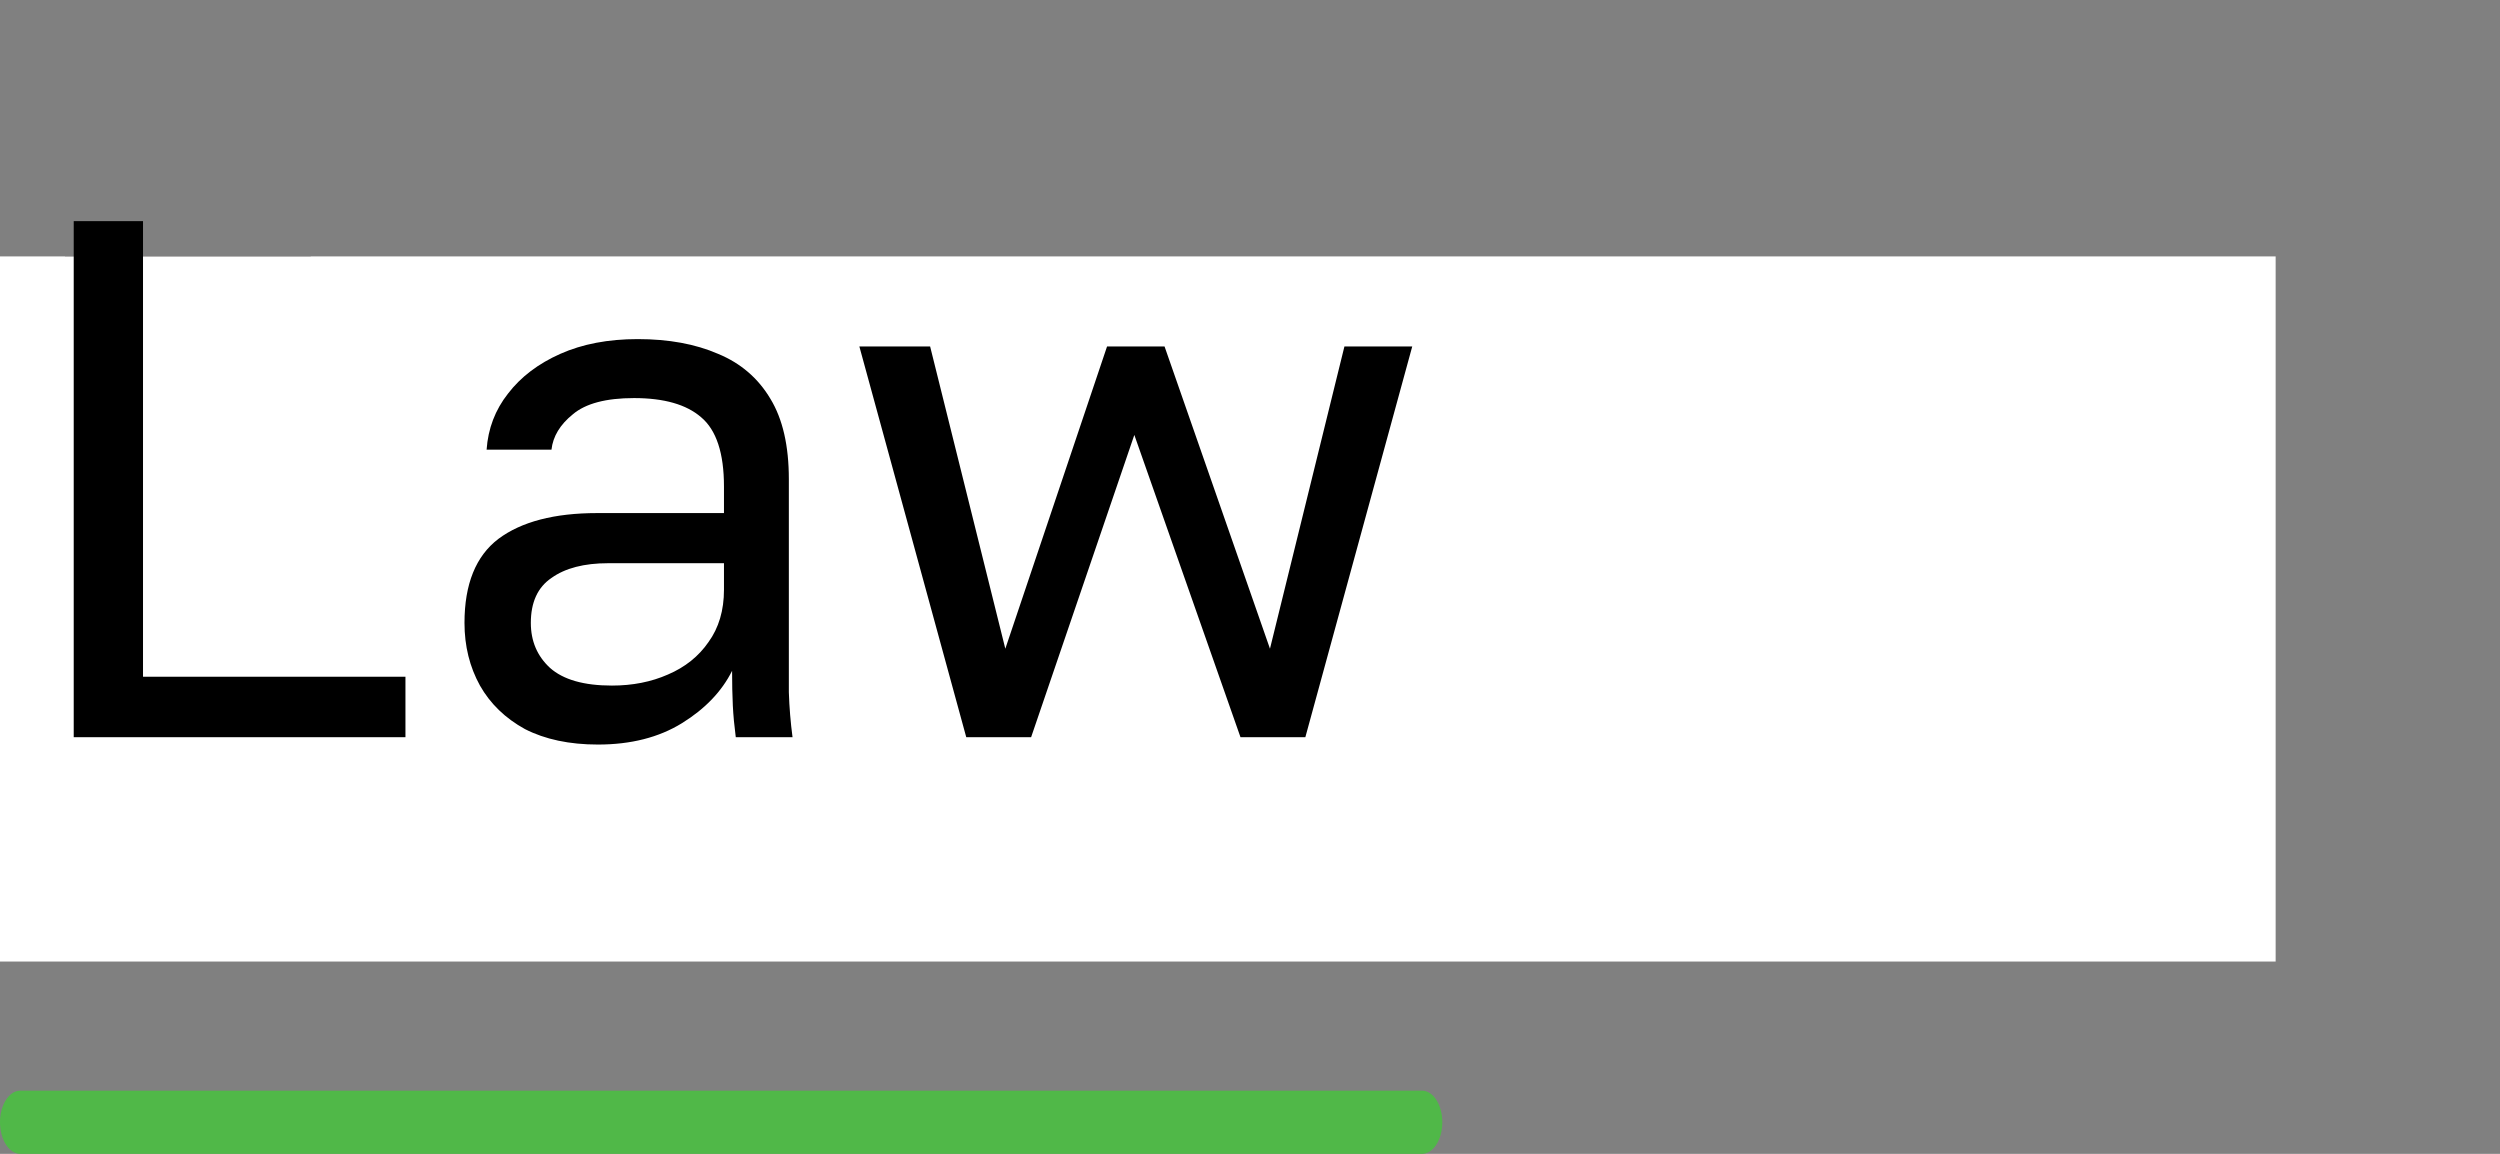 <?xml version="1.0" encoding="UTF-8"?> <svg xmlns="http://www.w3.org/2000/svg" width="78" height="36" viewBox="0 0 78 36" fill="none"><rect x="0" y="0" width="78" height="36" fill="#808080" stroke="none"/><path d="M2.028 8H9.697V23.183H8.386V9.779H3.339V23.183H2.028V8Z" fill="#231F20"></path><path d="M12.207 11.687H13.35V13.856C13.601 13.09 13.95 12.504 14.396 12.099C14.852 11.68 15.377 11.47 15.972 11.47C16.901 11.47 17.645 11.948 18.203 12.902C18.761 13.842 19.039 15.245 19.039 17.11V17.544C19.039 18.527 18.965 19.387 18.816 20.125C18.668 20.848 18.459 21.455 18.189 21.947C17.919 22.424 17.594 22.785 17.213 23.031C16.841 23.277 16.427 23.4 15.972 23.4C15.34 23.4 14.81 23.183 14.382 22.749C13.964 22.316 13.648 21.773 13.434 21.122V27.521H12.207V11.687ZM15.693 21.708C15.99 21.708 16.269 21.621 16.53 21.448C16.79 21.26 17.013 20.992 17.199 20.645C17.394 20.298 17.543 19.864 17.645 19.344C17.757 18.823 17.812 18.223 17.812 17.544V17.11C17.812 16.488 17.757 15.931 17.645 15.44C17.543 14.948 17.394 14.536 17.199 14.203C17.013 13.856 16.79 13.596 16.53 13.422C16.269 13.249 15.99 13.162 15.693 13.162C15.358 13.162 15.052 13.249 14.773 13.422C14.494 13.582 14.257 13.813 14.062 14.117C13.866 14.406 13.713 14.753 13.601 15.158C13.49 15.563 13.434 15.996 13.434 16.459V18.194C13.434 18.715 13.49 19.192 13.601 19.626C13.713 20.06 13.866 20.428 14.062 20.732C14.257 21.036 14.494 21.274 14.773 21.448C15.052 21.621 15.358 21.708 15.693 21.708Z" fill="#231F20"></path><path d="M22.891 23.4C22.482 23.4 22.12 23.313 21.804 23.14C21.497 22.952 21.236 22.699 21.023 22.381C20.809 22.062 20.646 21.686 20.535 21.253C20.423 20.819 20.367 20.342 20.367 19.821C20.367 18.679 20.581 17.855 21.009 17.349C21.446 16.842 22.069 16.589 22.877 16.589H25.276V15.809C25.276 14.825 25.131 14.146 24.843 13.77C24.564 13.394 24.141 13.206 23.574 13.206C23.044 13.206 22.659 13.365 22.417 13.683C22.175 13.986 22.041 14.334 22.013 14.724H20.786C20.804 14.261 20.883 13.835 21.023 13.444C21.171 13.039 21.367 12.692 21.608 12.403C21.859 12.114 22.157 11.89 22.501 11.731C22.845 11.557 23.226 11.47 23.644 11.47C24.518 11.47 25.21 11.796 25.722 12.447C26.242 13.083 26.503 14.131 26.503 15.591V20.255C26.503 20.862 26.503 21.397 26.503 21.86C26.512 22.308 26.535 22.749 26.572 23.183H25.499C25.471 22.851 25.452 22.54 25.443 22.25C25.434 21.947 25.429 21.607 25.429 21.231C25.234 21.838 24.918 22.352 24.481 22.771C24.044 23.19 23.514 23.4 22.891 23.4ZM23.156 21.665C23.444 21.665 23.714 21.607 23.965 21.491C24.225 21.361 24.453 21.18 24.648 20.949C24.843 20.703 24.997 20.407 25.108 20.06C25.22 19.713 25.276 19.308 25.276 18.845V18.064H23.086C22.631 18.064 22.273 18.209 22.013 18.498C21.752 18.773 21.622 19.214 21.622 19.821C21.622 20.356 21.743 20.797 21.985 21.144C22.236 21.491 22.626 21.665 23.156 21.665Z" fill="#231F20"></path><path d="M28.67 11.687H31.877C32.788 11.687 33.457 11.984 33.885 12.577C34.312 13.155 34.526 13.907 34.526 14.832C34.526 15.078 34.498 15.331 34.443 15.591C34.387 15.837 34.308 16.069 34.206 16.286C34.112 16.503 33.996 16.691 33.857 16.85C33.727 17.009 33.578 17.132 33.411 17.218C33.866 17.392 34.21 17.724 34.443 18.216C34.684 18.693 34.805 19.257 34.805 19.908C34.805 20.906 34.591 21.701 34.164 22.294C33.736 22.887 33.067 23.183 32.156 23.183H28.67V11.687ZM32.156 21.491C32.676 21.491 33.044 21.347 33.257 21.058C33.471 20.768 33.578 20.356 33.578 19.821C33.578 19.272 33.471 18.852 33.257 18.563C33.044 18.259 32.676 18.108 32.156 18.108H29.897V21.491H32.156ZM31.877 16.546C32.407 16.546 32.774 16.401 32.978 16.112C33.192 15.823 33.299 15.425 33.299 14.919C33.299 14.442 33.192 14.066 32.978 13.791C32.774 13.517 32.407 13.379 31.877 13.379H29.897V16.546H31.877Z" fill="#231F20"></path><path d="M39.622 23.4C39.148 23.4 38.697 23.284 38.269 23.053C37.841 22.807 37.465 22.446 37.14 21.968C36.814 21.477 36.554 20.862 36.359 20.125C36.164 19.387 36.066 18.527 36.066 17.544V17.11C36.066 16.184 36.164 15.367 36.359 14.659C36.554 13.95 36.814 13.365 37.14 12.902C37.465 12.425 37.841 12.07 38.269 11.839C38.697 11.593 39.148 11.47 39.622 11.47C40.096 11.47 40.547 11.593 40.974 11.839C41.402 12.07 41.778 12.425 42.104 12.902C42.429 13.365 42.689 13.95 42.884 14.659C43.08 15.367 43.177 16.184 43.177 17.11V17.544C43.177 18.527 43.08 19.387 42.884 20.125C42.689 20.862 42.429 21.477 42.104 21.968C41.778 22.446 41.402 22.807 40.974 23.053C40.547 23.284 40.096 23.4 39.622 23.4ZM39.622 21.665C39.901 21.665 40.179 21.593 40.458 21.448C40.737 21.289 40.983 21.05 41.197 20.732C41.411 20.399 41.583 19.973 41.713 19.452C41.853 18.932 41.922 18.296 41.922 17.544V17.11C41.922 16.416 41.853 15.823 41.713 15.331C41.583 14.84 41.411 14.435 41.197 14.117C40.983 13.799 40.737 13.567 40.458 13.422C40.179 13.278 39.901 13.206 39.622 13.206C39.343 13.206 39.064 13.278 38.785 13.422C38.506 13.567 38.26 13.799 38.046 14.117C37.832 14.435 37.656 14.84 37.516 15.331C37.386 15.823 37.321 16.416 37.321 17.11V17.544C37.321 18.296 37.386 18.932 37.516 19.452C37.656 19.973 37.832 20.399 38.046 20.732C38.26 21.05 38.506 21.289 38.785 21.448C39.064 21.593 39.343 21.665 39.622 21.665Z" fill="#231F20"></path><path fill-rule="evenodd" clip-rule="evenodd" d="M0 35.014C0 34.47 0.284 34.028 0.634 34.028H44.366C44.716 34.028 45 34.47 45 35.014C45 35.559 44.716 36 44.366 36H0.634C0.284 36 0 35.559 0 35.014Z" fill="#50B848"></path><rect y="8" width="71" height="22" fill="white"></rect><path d="M2.3 23V6.9H4.462V21.114H12.65V23H2.3ZM18.655 23.23C17.765 23.23 17.006 23.069 16.378 22.747C15.764 22.41 15.297 21.957 14.975 21.39C14.653 20.807 14.492 20.156 14.492 19.435C14.492 18.224 14.845 17.35 15.55 16.813C16.27 16.276 17.298 16.008 18.632 16.008H22.588V15.18C22.588 14.137 22.35 13.417 21.875 13.018C21.415 12.619 20.717 12.42 19.782 12.42C18.908 12.42 18.271 12.589 17.873 12.926C17.474 13.248 17.252 13.616 17.206 14.03H15.182C15.228 13.371 15.45 12.788 15.849 12.282C16.247 11.761 16.792 11.347 17.482 11.04C18.172 10.733 18.977 10.58 19.897 10.58C20.863 10.58 21.698 10.733 22.404 11.04C23.109 11.331 23.654 11.799 24.037 12.443C24.42 13.072 24.612 13.907 24.612 14.95V19.895C24.612 20.539 24.612 21.106 24.612 21.597C24.627 22.072 24.666 22.54 24.727 23H22.956C22.91 22.647 22.879 22.318 22.864 22.011C22.849 21.689 22.841 21.329 22.841 20.93C22.519 21.574 21.997 22.118 21.277 22.563C20.556 23.008 19.682 23.23 18.655 23.23ZM19.092 21.39C19.736 21.39 20.319 21.275 20.84 21.045C21.377 20.815 21.798 20.478 22.105 20.033C22.427 19.588 22.588 19.044 22.588 18.4V17.572H18.977C18.226 17.572 17.635 17.725 17.206 18.032C16.776 18.323 16.562 18.791 16.562 19.435C16.562 20.002 16.761 20.47 17.16 20.838C17.574 21.206 18.218 21.39 19.092 21.39ZM30.147 23L26.812 10.81H29.02L31.366 20.24L34.54 10.81H36.334L39.623 20.24L41.946 10.81H44.062L40.727 23H38.703L35.391 13.57L32.171 23H30.147Z" fill="black"></path></svg> 